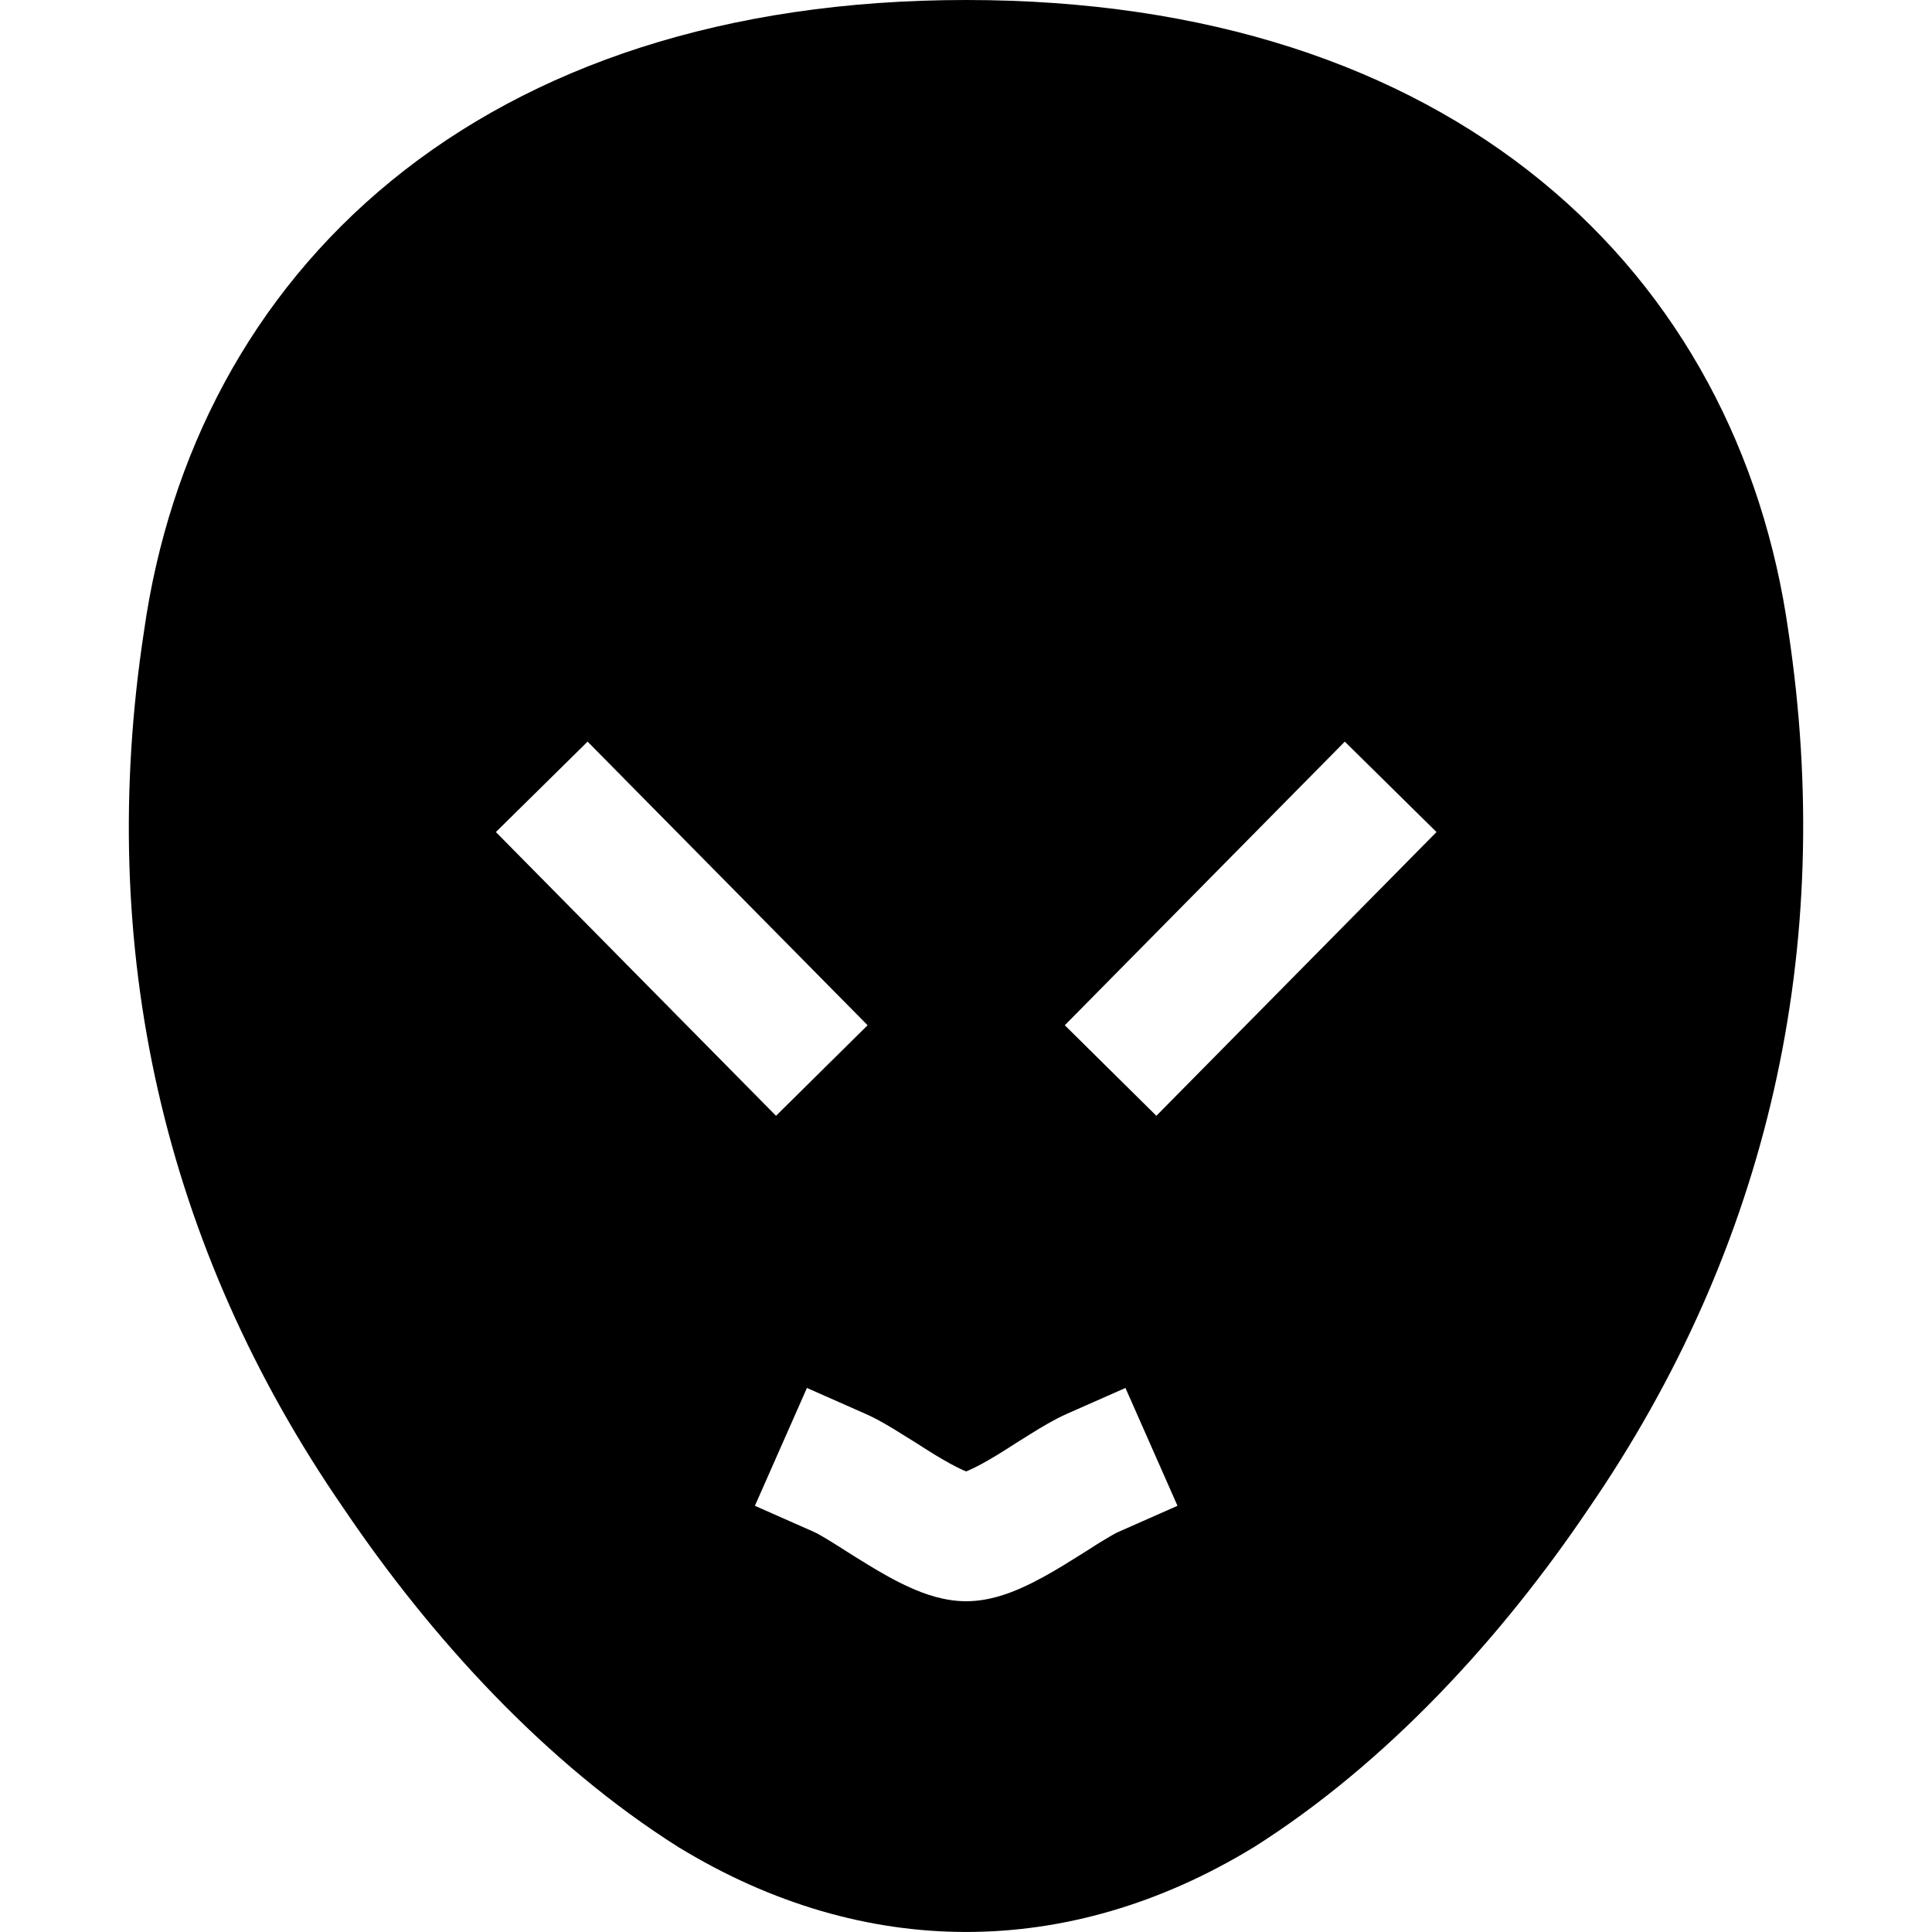 <?xml version="1.0" encoding="utf-8"?><!-- Скачано с сайта svg4.ru / Downloaded from svg4.ru -->
<svg width="800px" height="800px" viewBox="0 0 15 15" fill="none" xmlns="http://www.w3.org/2000/svg">
<path fill-rule="evenodd" clip-rule="evenodd" d="M3.039 1.403C4.127 0.514 5.629 0 7.501 0C9.374 0 10.875 0.514 11.964 1.403C13.053 2.292 13.691 3.528 13.885 4.901C14.254 7.354 13.734 9.677 12.331 11.717C11.663 12.707 10.773 13.686 9.731 14.344L9.724 14.348C8.293 15.217 6.71 15.217 5.279 14.348L5.272 14.344C4.23 13.687 3.341 12.707 2.672 11.717C1.264 9.68 0.743 7.354 1.118 4.901C1.312 3.528 1.95 2.293 3.039 1.403ZM6.736 7.96L6.025 8.663L3.85 6.46L4.562 5.758L6.736 7.96ZM8.267 7.96L8.978 8.663L11.153 6.46L10.441 5.758L8.267 7.96ZM6.265 10.776L6.722 10.978C6.819 11.021 6.921 11.083 7.002 11.134C7.041 11.158 7.076 11.18 7.11 11.201C7.16 11.233 7.208 11.264 7.262 11.297C7.348 11.349 7.419 11.388 7.475 11.413C7.486 11.418 7.494 11.421 7.501 11.424C7.509 11.421 7.517 11.418 7.527 11.413C7.584 11.388 7.655 11.349 7.741 11.297C7.795 11.264 7.843 11.233 7.893 11.201C7.927 11.18 7.962 11.158 8 11.134C8.082 11.083 8.184 11.021 8.281 10.978L8.738 10.776L9.142 11.691L8.685 11.893C8.661 11.903 8.614 11.93 8.529 11.982C8.505 11.998 8.475 12.016 8.443 12.037C8.385 12.073 8.319 12.115 8.26 12.151C8.163 12.21 8.05 12.275 7.936 12.326C7.832 12.373 7.675 12.432 7.501 12.432C7.328 12.432 7.171 12.373 7.067 12.326C6.952 12.275 6.84 12.21 6.743 12.151C6.683 12.115 6.618 12.073 6.56 12.037C6.528 12.016 6.498 11.998 6.473 11.982C6.389 11.93 6.342 11.903 6.318 11.893L5.861 11.691L6.265 10.776Z" fill="#000000"/>
</svg>